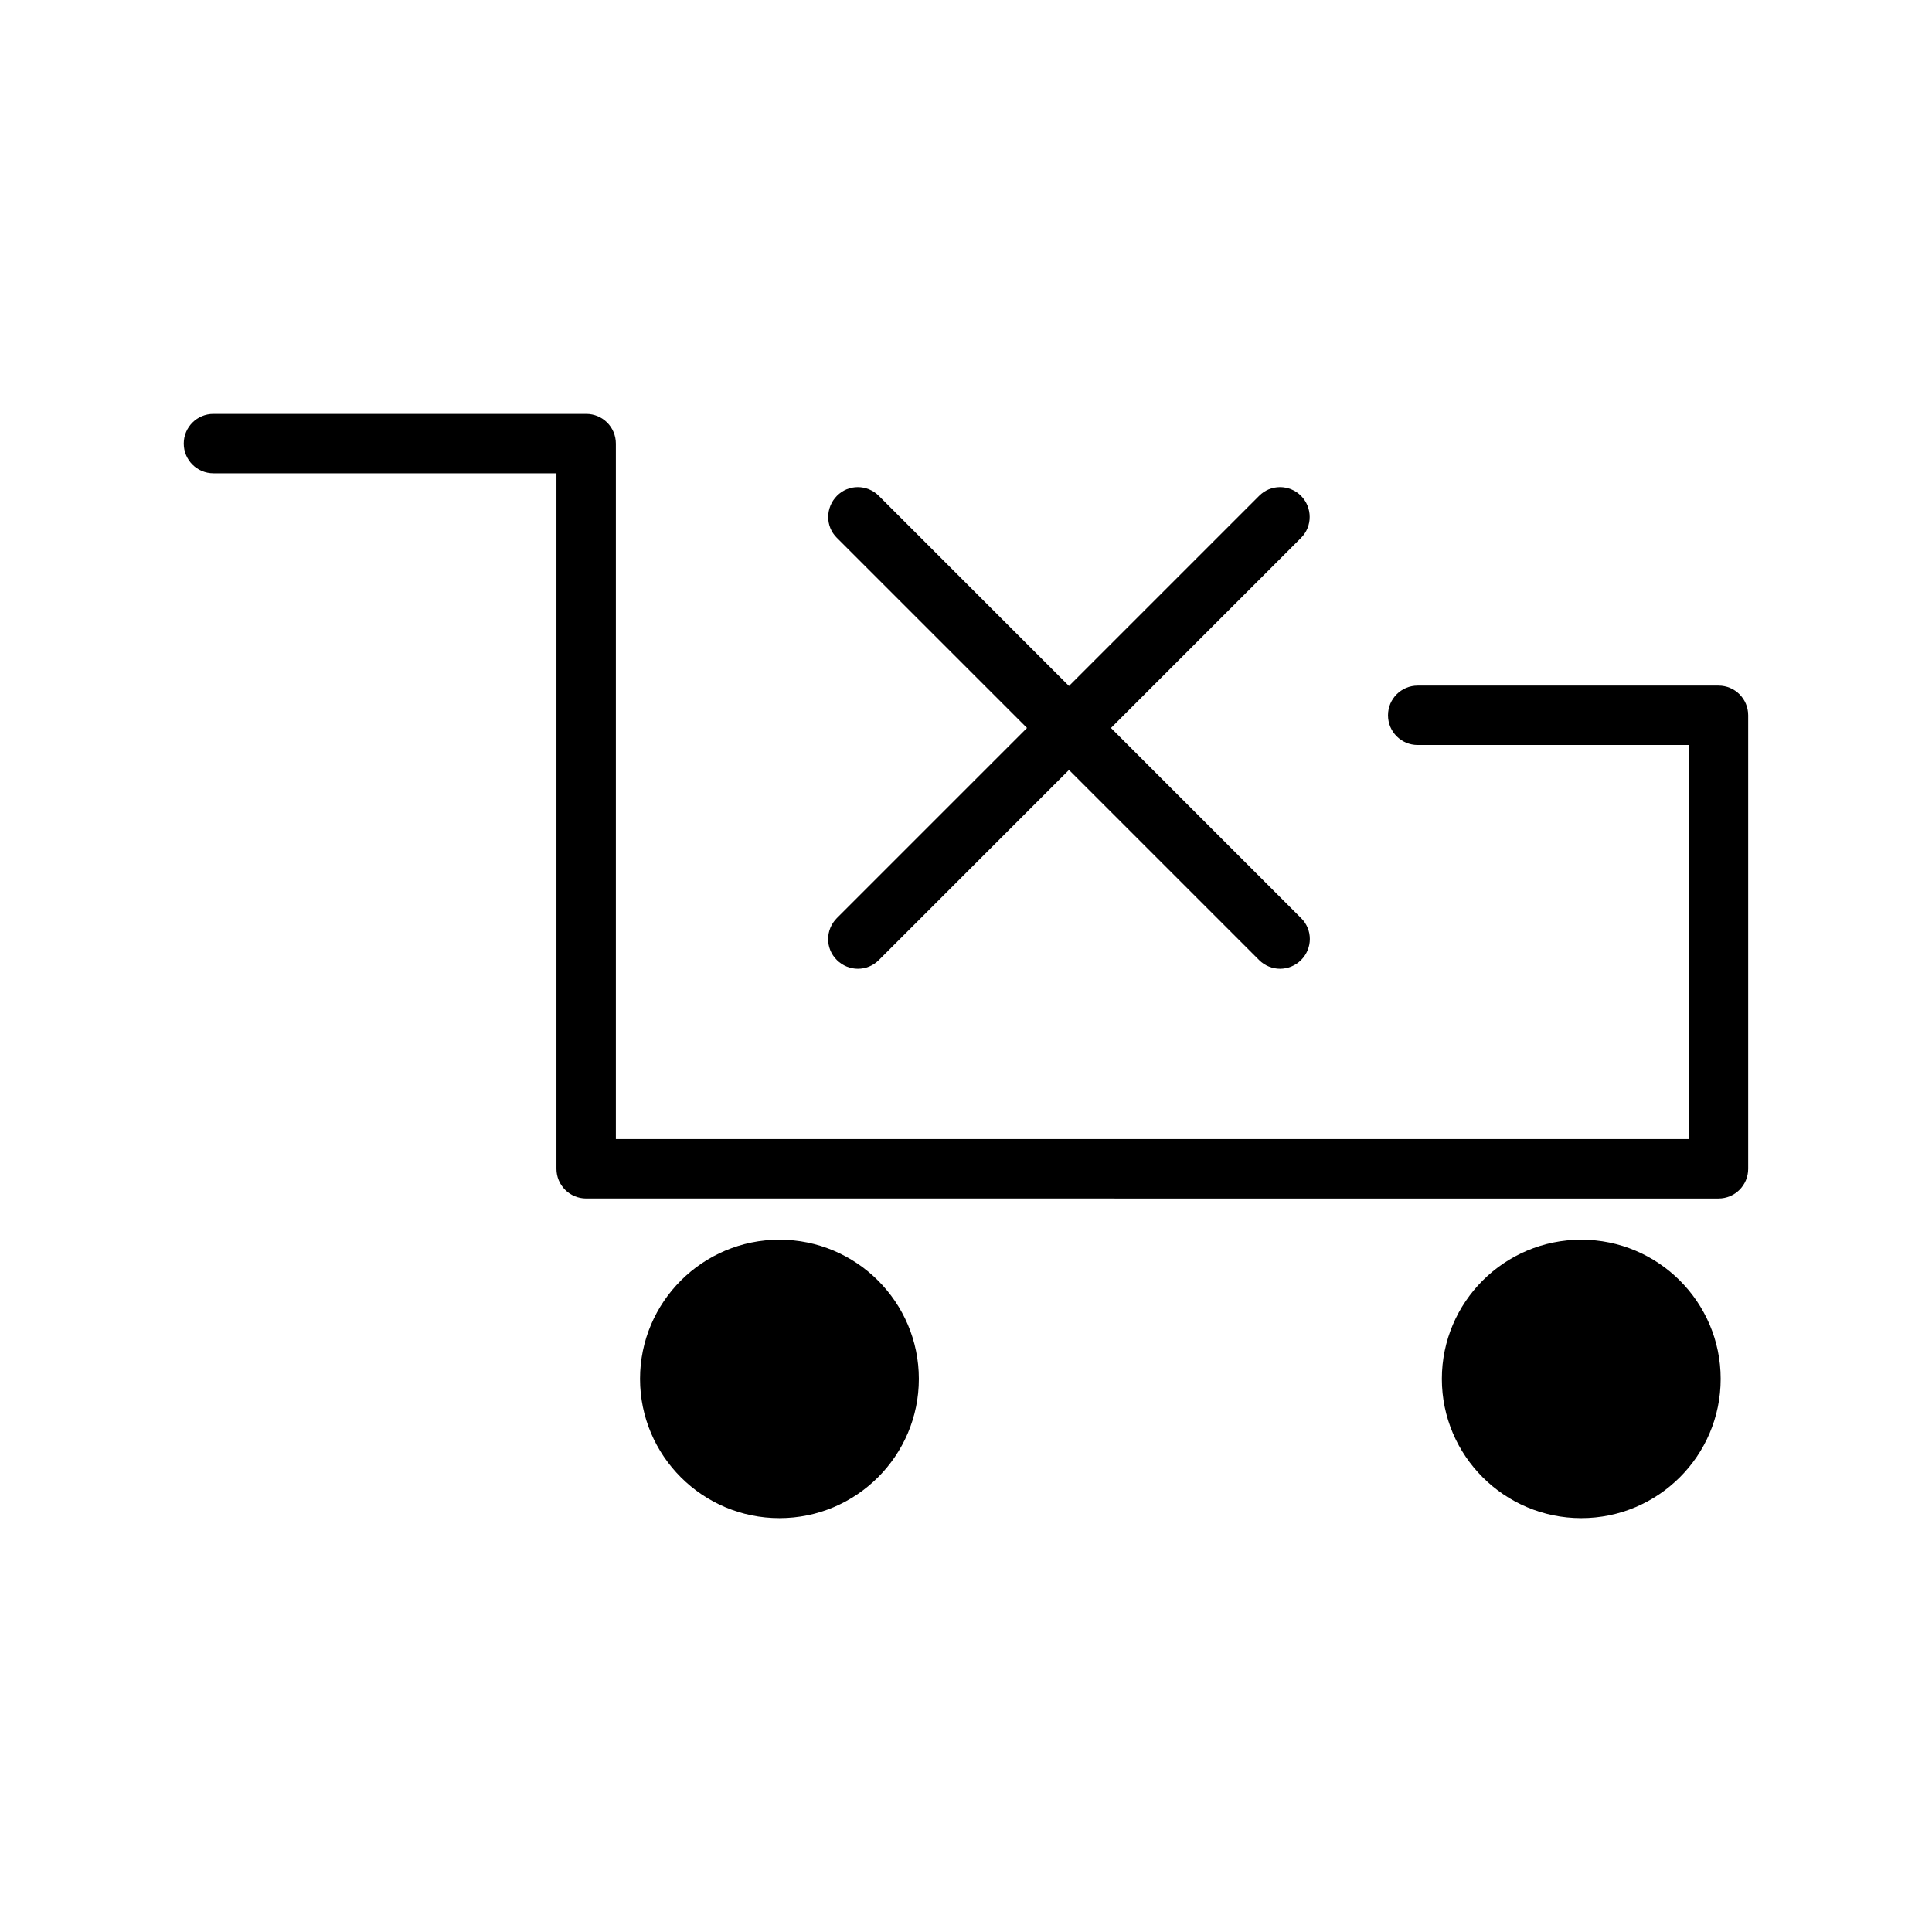 <?xml version="1.0" encoding="UTF-8"?>
<!-- Uploaded to: ICON Repo, www.iconrepo.com, Generator: ICON Repo Mixer Tools -->
<svg fill="#000000" width="800px" height="800px" version="1.1" viewBox="144 144 512 512" xmlns="http://www.w3.org/2000/svg">
 <g>
  <path d="m599.42 325.69h-79.715c-4.356 0-7.871 3.516-7.871 7.871 0 4.356 3.516 7.871 7.871 7.871h71.844v104.43l-284.34 0.004v-184.31c0-4.356-3.516-7.871-7.871-7.871h-98.77c-4.356 0-7.871 3.516-7.871 7.871 0 4.356 3.516 7.871 7.871 7.871h90.895v184.31c0 4.356 3.516 7.871 7.871 7.871l300.08 0.004c4.356 0 7.871-3.516 7.871-7.871v-120.18c0.004-4.356-3.516-7.871-7.871-7.871z"/>
  <path d="m350.56 472.53c-20.363 0-36.945 16.531-36.945 36.895s16.582 36.895 36.945 36.895 36.945-16.531 36.945-36.895-16.582-36.895-36.945-36.895z"/>
  <path d="m563.05 472.53c-20.363 0-36.945 16.531-36.945 36.895s16.582 36.895 36.945 36.895c20.363 0 36.945-16.531 36.945-36.895s-16.582-36.895-36.945-36.895z"/>
  <path d="m488.8 275.41c-3.098-3.098-8.082-3.098-11.125 0l-50.383 50.383-50.383-50.383c-3.098-3.098-8.082-3.098-11.125 0s-3.098 8.082 0 11.125l50.383 50.383-50.383 50.383c-3.098 3.098-3.098 8.082 0 11.125 1.523 1.523 3.57 2.309 5.562 2.309 1.996 0 3.988-0.734 5.562-2.309l50.383-50.383 50.383 50.383c1.523 1.523 3.57 2.309 5.562 2.309 1.996 0 4.039-0.789 5.562-2.309 3.098-3.098 3.098-8.082 0-11.125l-50.383-50.383 50.383-50.383c3.043-3.043 3.043-8.027 0-11.125z"/>
 </g>
</svg>